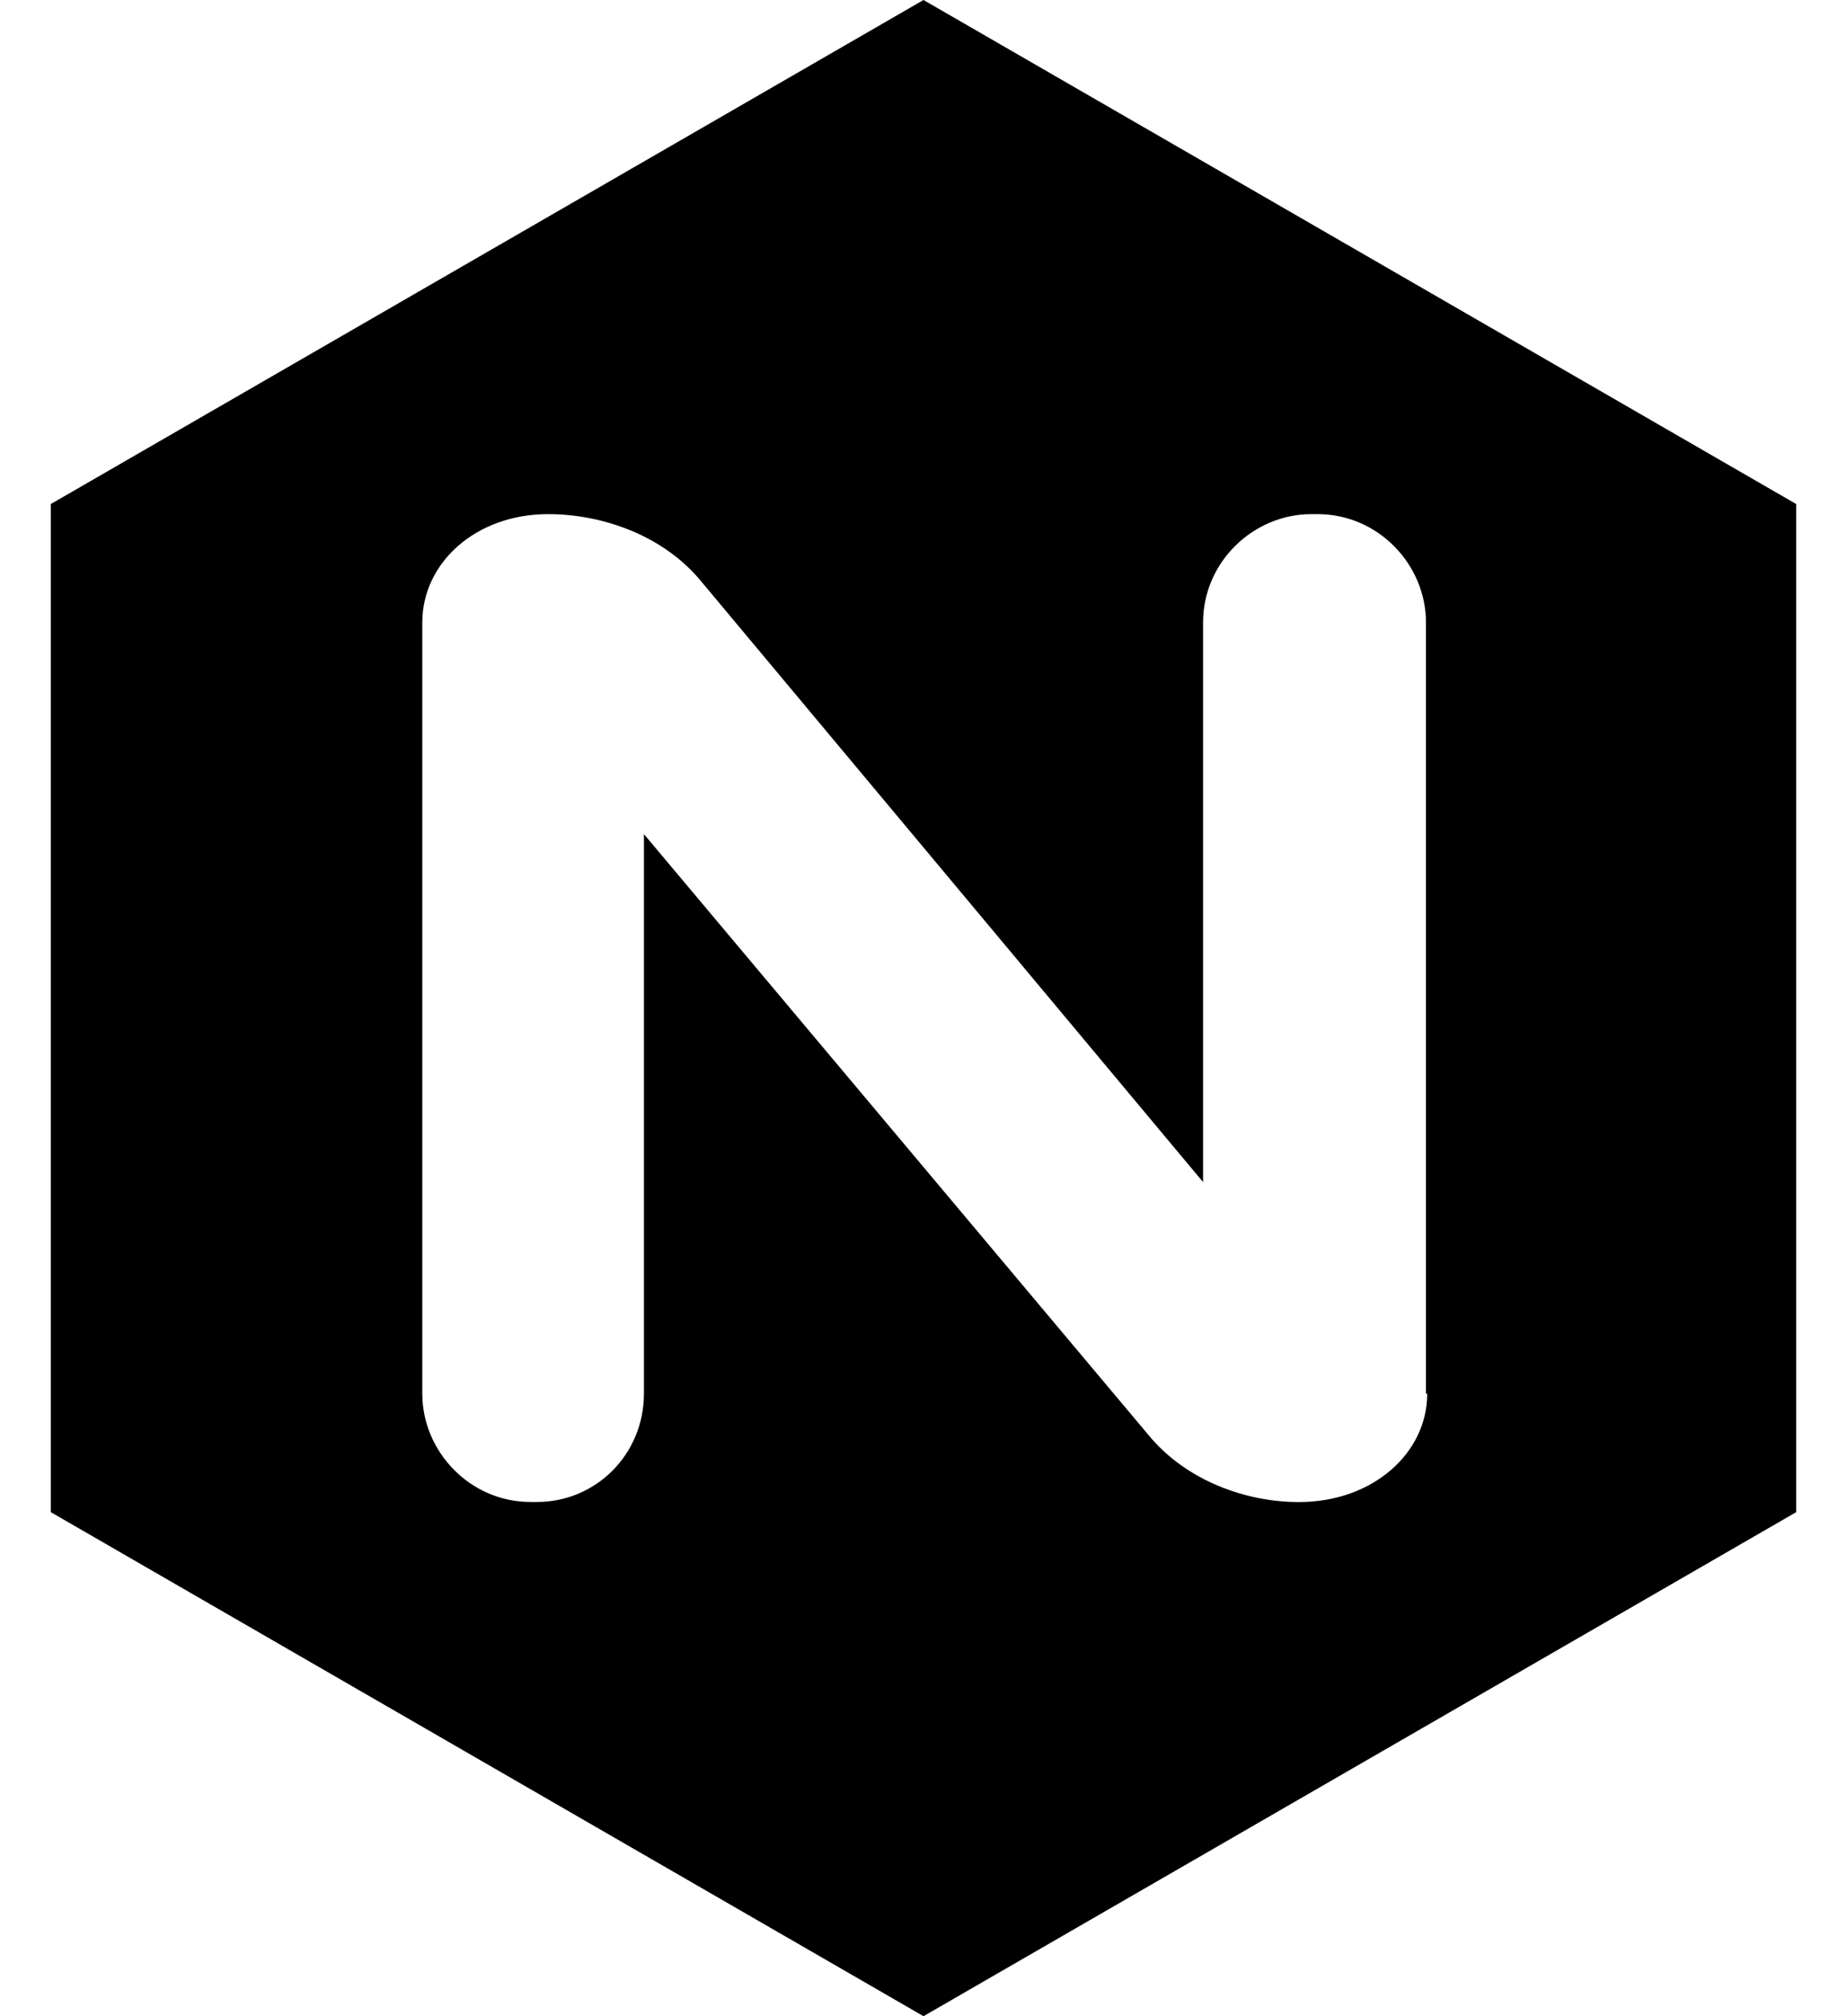 <svg width="22" height="24" viewBox="0 0 22 24" fill="none" xmlns="http://www.w3.org/2000/svg">
<path d="M11 0L0.605 6V18L11 24L21.395 18V6L11 0ZM17 16.59C17 17.295 16.354 17.88 15.471 17.88C14.84 17.88 14.12 17.625 13.67 17.07L7.67 9.929V16.589C7.67 17.31 7.1 17.879 6.396 17.879H6.32C5.599 17.879 5.03 17.279 5.03 16.589V7.41C5.03 6.705 5.66 6.12 6.53 6.12C7.176 6.12 7.91 6.375 8.36 6.93L14.33 14.071V7.41C14.33 6.689 14.93 6.12 15.62 6.12H15.695C16.415 6.12 16.985 6.72 16.985 7.41V16.59H17Z" fill="black"/>
</svg>
